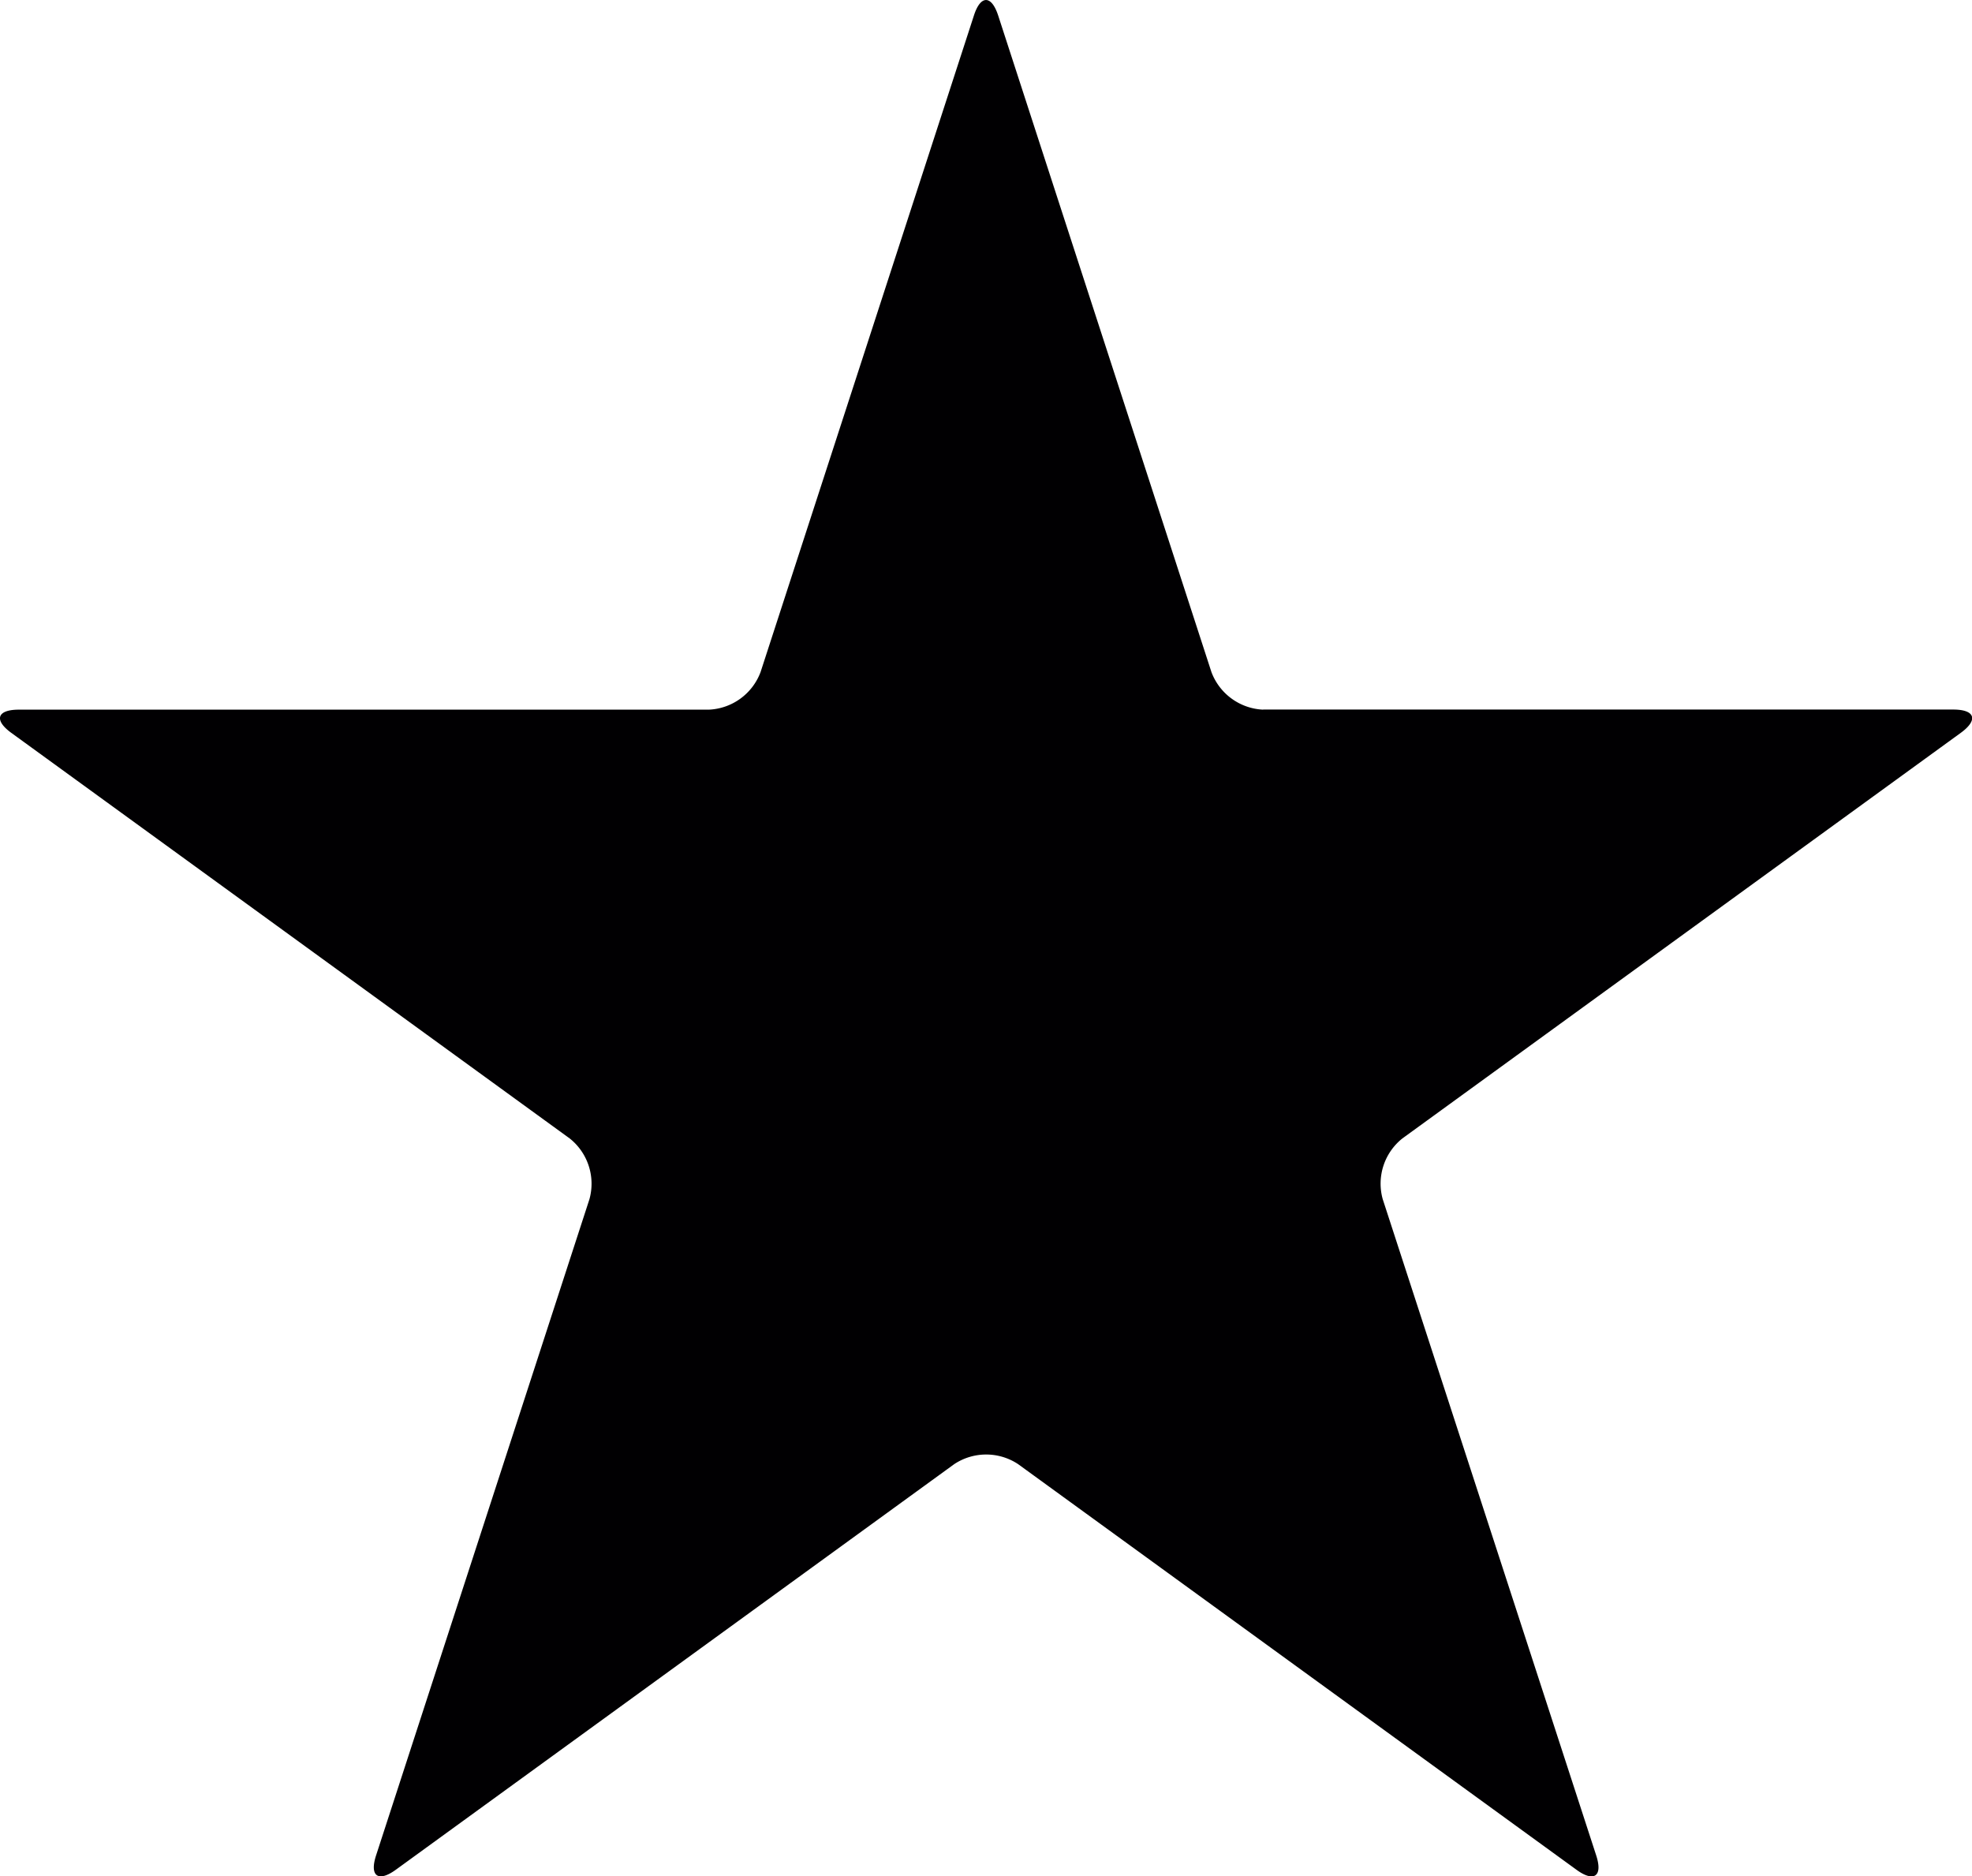<svg xmlns="http://www.w3.org/2000/svg" id="Capa_1" data-name="Capa 1" viewBox="0 0 406.12 386.38"><defs><style>.cls-1{fill:#010002;}</style></defs><title>rating-star</title><path class="cls-1" d="M260.13,156a11.94,11.94,0,0,1-10.64-7.73L205.57,13.07c-1.39-4.26-3.63-4.26-5,0L156.64,148.24A11.92,11.92,0,0,1,146,156H3.88c-4.49,0-5.19,2.13-1.55,4.78l115,83.52a11.91,11.91,0,0,1,4.06,12.51L77.45,391.93c-1.39,4.27.43,5.59,4.07,2.95l115-83.52a11.91,11.91,0,0,1,13.15,0l115,83.53c3.63,2.64,5.45,1.32,4.06-2.95L284.76,256.79a11.9,11.9,0,0,1,4.07-12.51l115-83.52c3.63-2.65,2.93-4.78-1.56-4.78H260.13Z" transform="translate(0 -9.87)"></path></svg>
